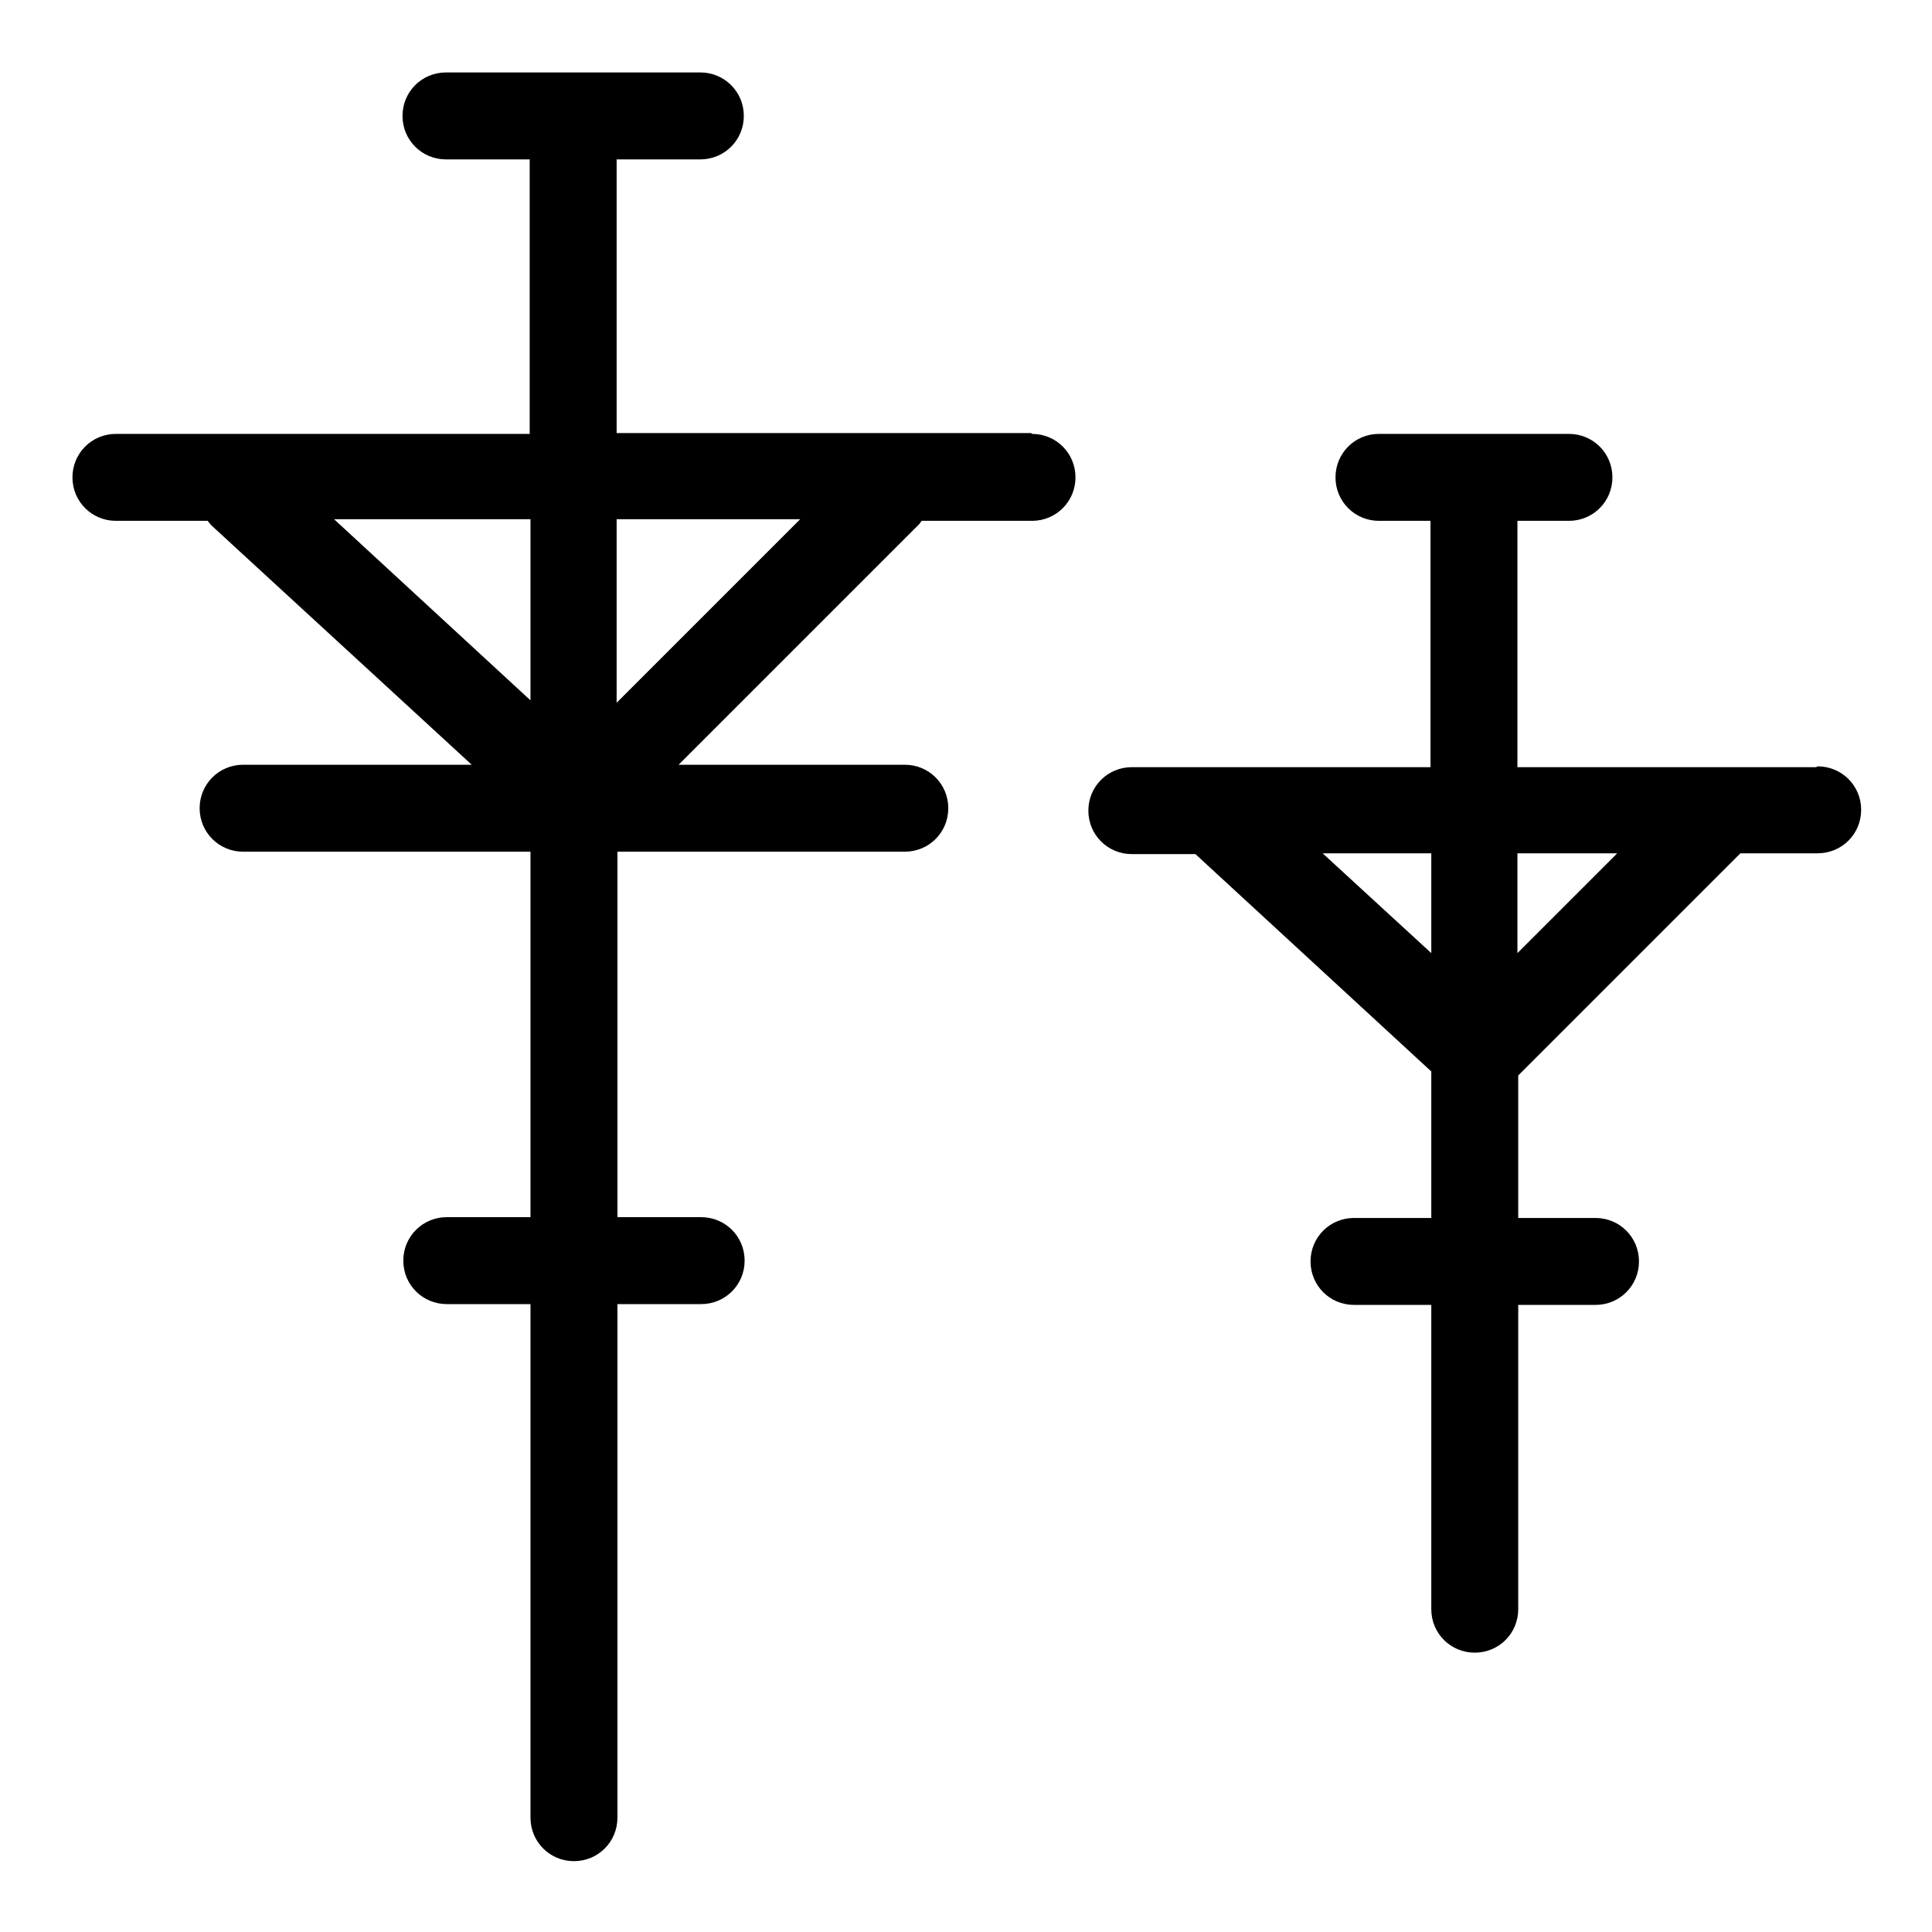<svg width="48" height="48" viewBox="0 0 48 48" fill="none" xmlns="http://www.w3.org/2000/svg">
<g clip-path="url(#clip0_6810_22121)">
<g clip-path="url(#clip1_6810_22121)">
<path d="M25.62 10.76H15.32V3.96H17.4C18 3.96 18.48 3.48 18.48 2.88C18.48 2.28 18 1.8 17.4 1.8H11.08C10.48 1.8 10 2.28 10 2.88C10 3.48 10.48 3.96 11.08 3.96H13.16V10.78H2.88C2.28 10.78 1.8 11.26 1.8 11.86C1.8 12.46 2.28 12.94 2.88 12.94H5.16C5.16 12.94 5.22 13.02 5.26 13.06L11.72 19H6.04C5.44 19 4.96 19.48 4.96 20.08C4.96 20.68 5.44 21.16 6.04 21.16H13.18V30.24H11.1C10.5 30.24 10.02 30.72 10.02 31.32C10.02 31.92 10.5 32.4 11.1 32.4H13.18V45.16C13.18 45.76 13.66 46.24 14.26 46.24C14.86 46.24 15.34 45.76 15.34 45.16V32.4H17.42C18.02 32.4 18.5 31.92 18.5 31.32C18.5 30.72 18.02 30.24 17.42 30.24H15.34V21.16H22.48C23.08 21.16 23.56 20.68 23.56 20.08C23.56 19.48 23.08 19 22.48 19H16.86L22.84 13.02C22.84 13.02 22.88 12.96 22.9 12.94H25.64C26.24 12.94 26.72 12.46 26.72 11.86C26.72 11.26 26.24 10.78 25.64 10.78L25.62 10.76ZM15.32 17.46V12.9H19.88L15.32 17.46ZM13.18 12.9V17.4L8.3 12.9H13.18Z" fill="black"/>
<path d="M45.12 19.06H37.7V12.94H38.98C39.58 12.94 40.06 12.46 40.06 11.86C40.06 11.26 39.58 10.78 38.98 10.78H34.26C33.66 10.78 33.18 11.26 33.18 11.86C33.18 12.46 33.66 12.94 34.26 12.94H35.54V19.06H28.12C27.52 19.06 27.04 19.54 27.04 20.14C27.04 20.74 27.52 21.22 28.12 21.22H29.7L35.56 26.62V30.26H33.64C33.04 30.26 32.56 30.74 32.56 31.34C32.56 31.94 33.04 32.42 33.64 32.42H35.56V39.98C35.56 40.58 36.04 41.06 36.64 41.06C37.24 41.06 37.72 40.58 37.72 39.98V32.42H39.64C40.24 32.42 40.72 31.94 40.72 31.34C40.72 30.74 40.24 30.26 39.64 30.26H37.72V26.72L43.24 21.2H45.16C45.76 21.2 46.24 20.72 46.24 20.12C46.24 19.52 45.76 19.04 45.16 19.04L45.12 19.06ZM37.7 23.68V21.2H40.18L37.7 23.68ZM35.56 21.2V23.68L32.86 21.2H35.56Z" fill="black"/>
</g>
</g>
<defs>
<clipPath id="clip0_6810_22121">
<rect width="48" height="48" fill="white"/>
</clipPath>
<clipPath id="clip1_6810_22121">
<rect width="48" height="48" fill="white"/>
</clipPath>
</defs>
</svg>
